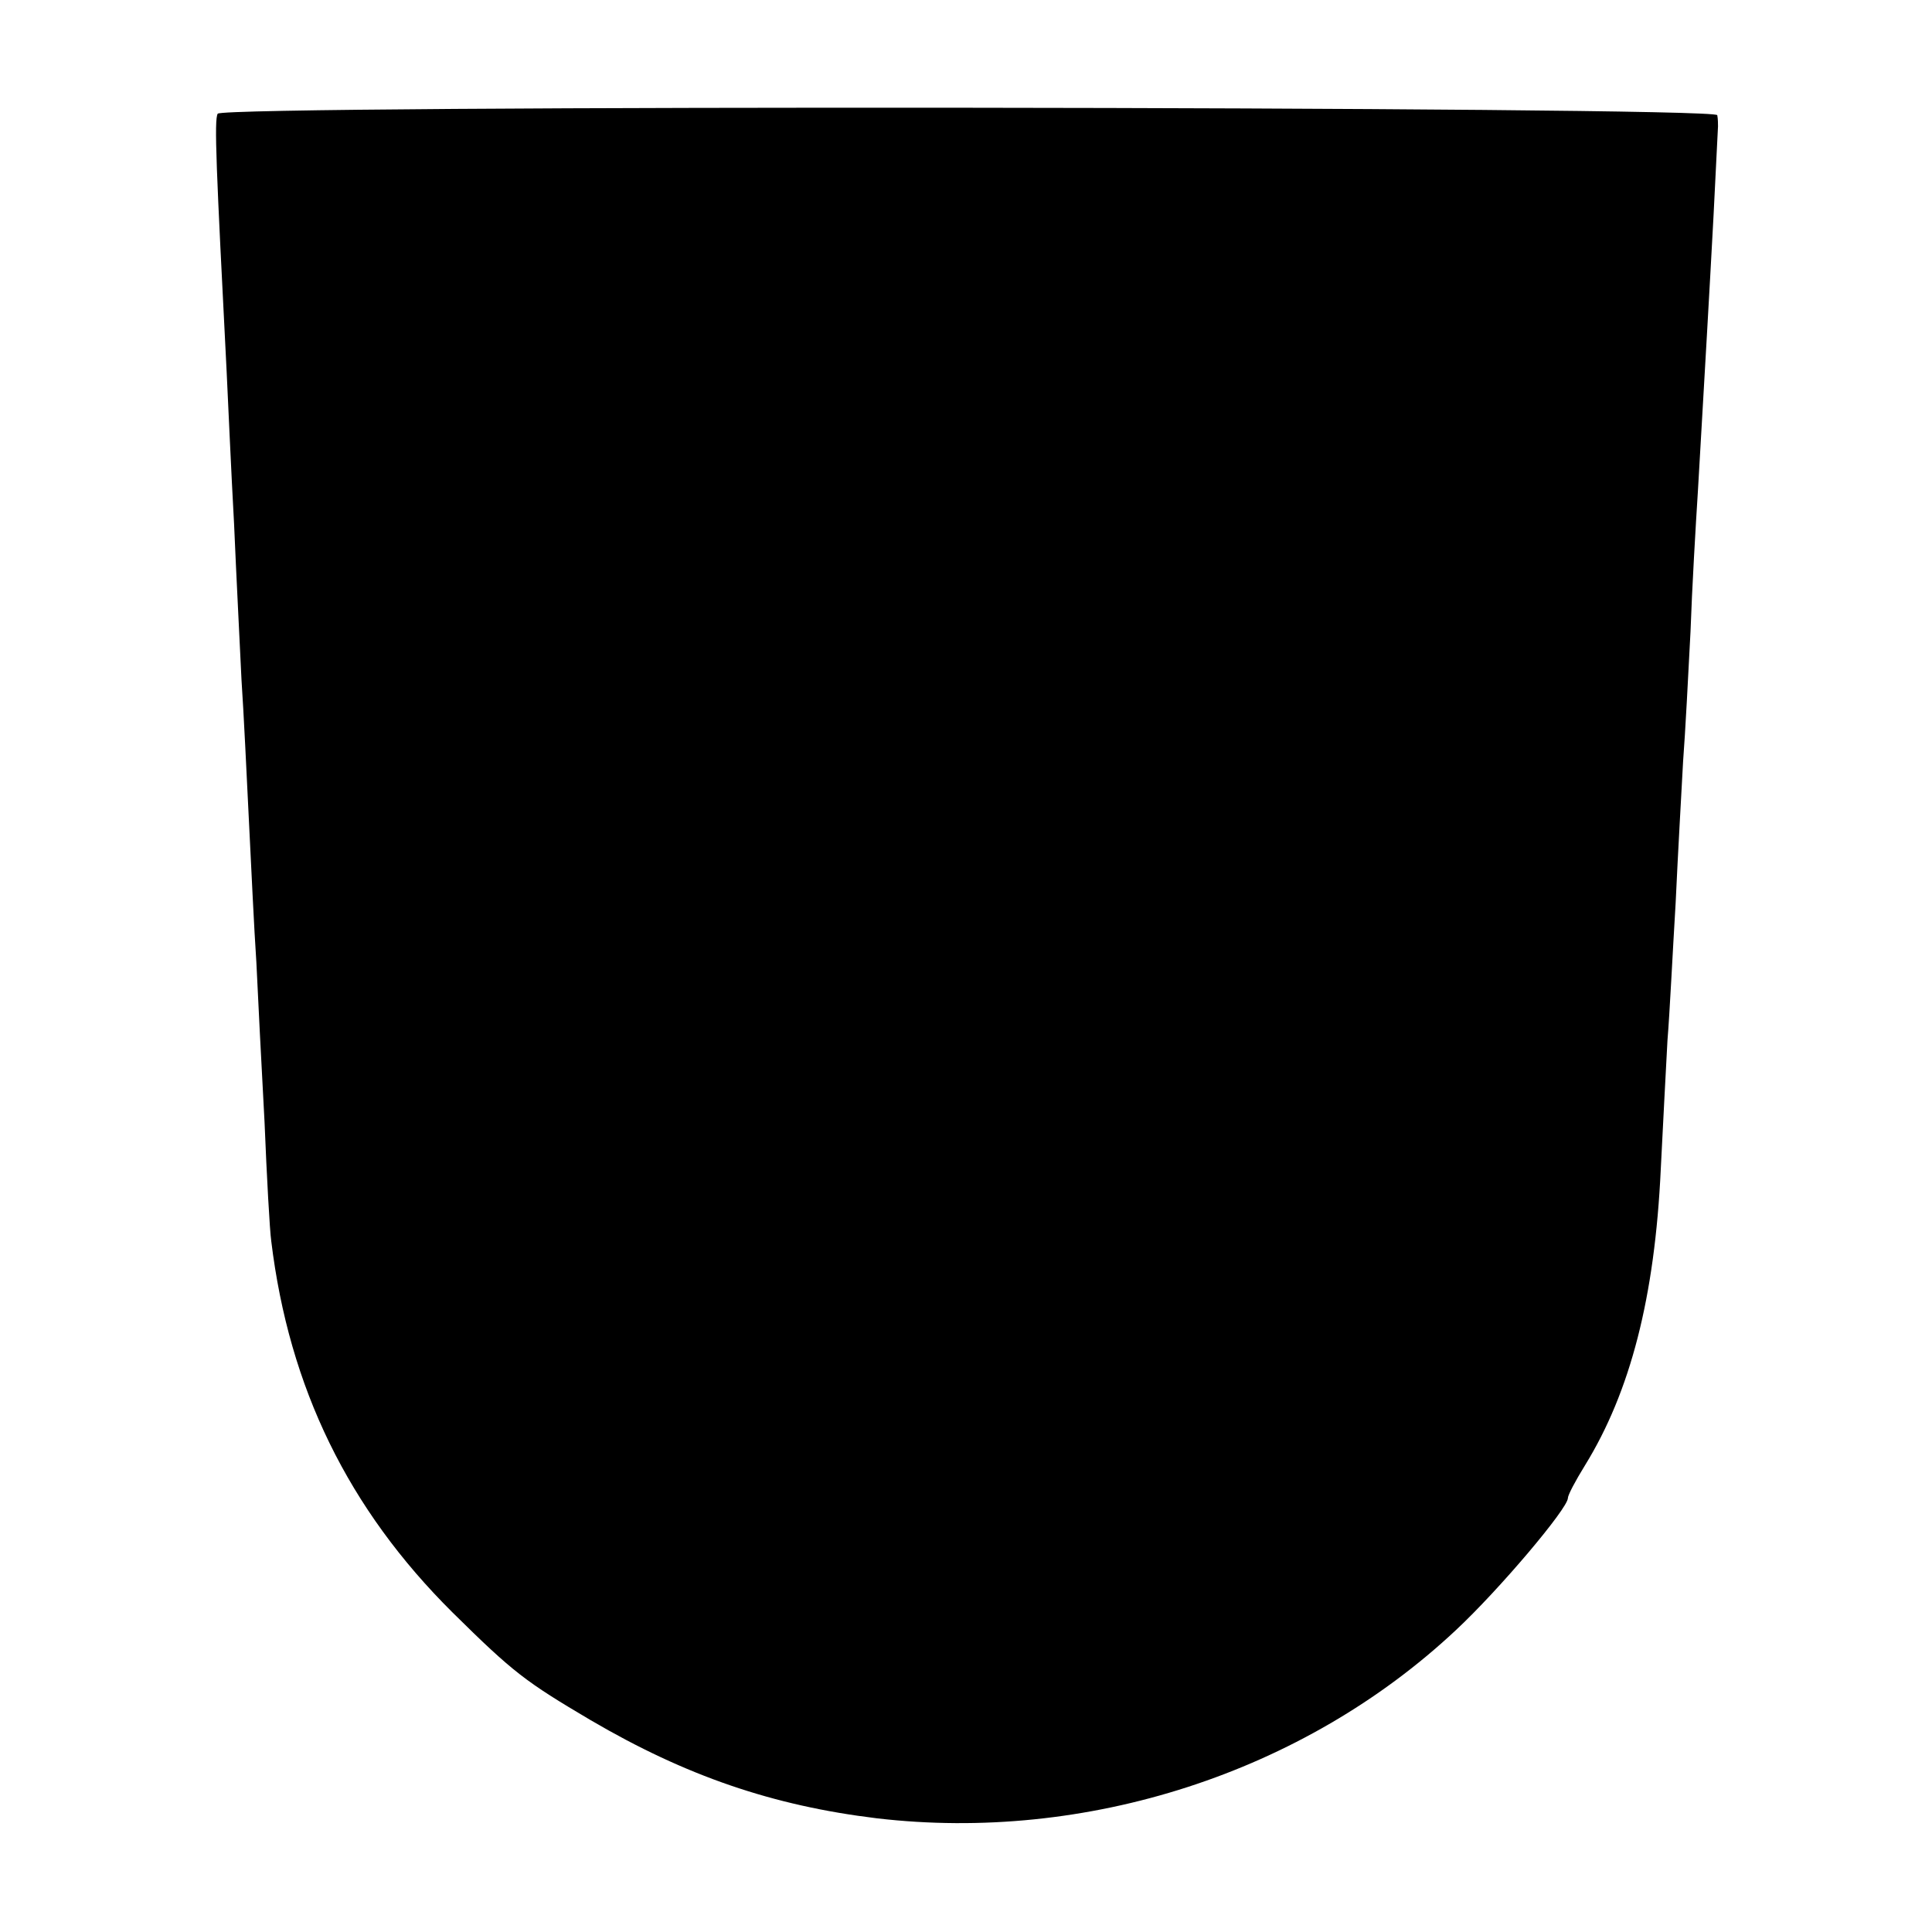<?xml version="1.0" standalone="no"?>
<!DOCTYPE svg PUBLIC "-//W3C//DTD SVG 20010904//EN"
 "http://www.w3.org/TR/2001/REC-SVG-20010904/DTD/svg10.dtd">
<svg version="1.0" xmlns="http://www.w3.org/2000/svg"
 width="260pt" height="260pt" viewBox="0 0 260 260"
 preserveAspectRatio="xMidYMid meet">
<g transform="translate(0,260) scale(0.1,-0.1)"
fill="#000000" stroke="none">
<path d="M293 2447 c-5 -8 -2 -73 12 -347 2 -41 6 -133 10 -205 3 -71 8 -166
10 -210 3 -44 7 -129 10 -190 3 -60 7 -146 10 -190 2 -44 7 -141 11 -215 3
-74 7 -146 9 -160 24 -198 104 -361 244 -500 82 -81 98 -93 186 -145 128 -75
245 -115 385 -132 282 -33 574 61 779 253 58 54 151 164 151 178 0 4 10 23 23
44 61 99 94 226 102 399 3 59 7 137 9 173 3 36 7 119 11 185 3 66 8 152 10
190 3 39 7 117 10 175 2 58 7 143 10 190 10 173 15 258 21 370 3 63 6 117 6
120 0 3 0 10 -1 15 -1 12 -2010 14 -2018 2z"/>
</g>
</svg>
